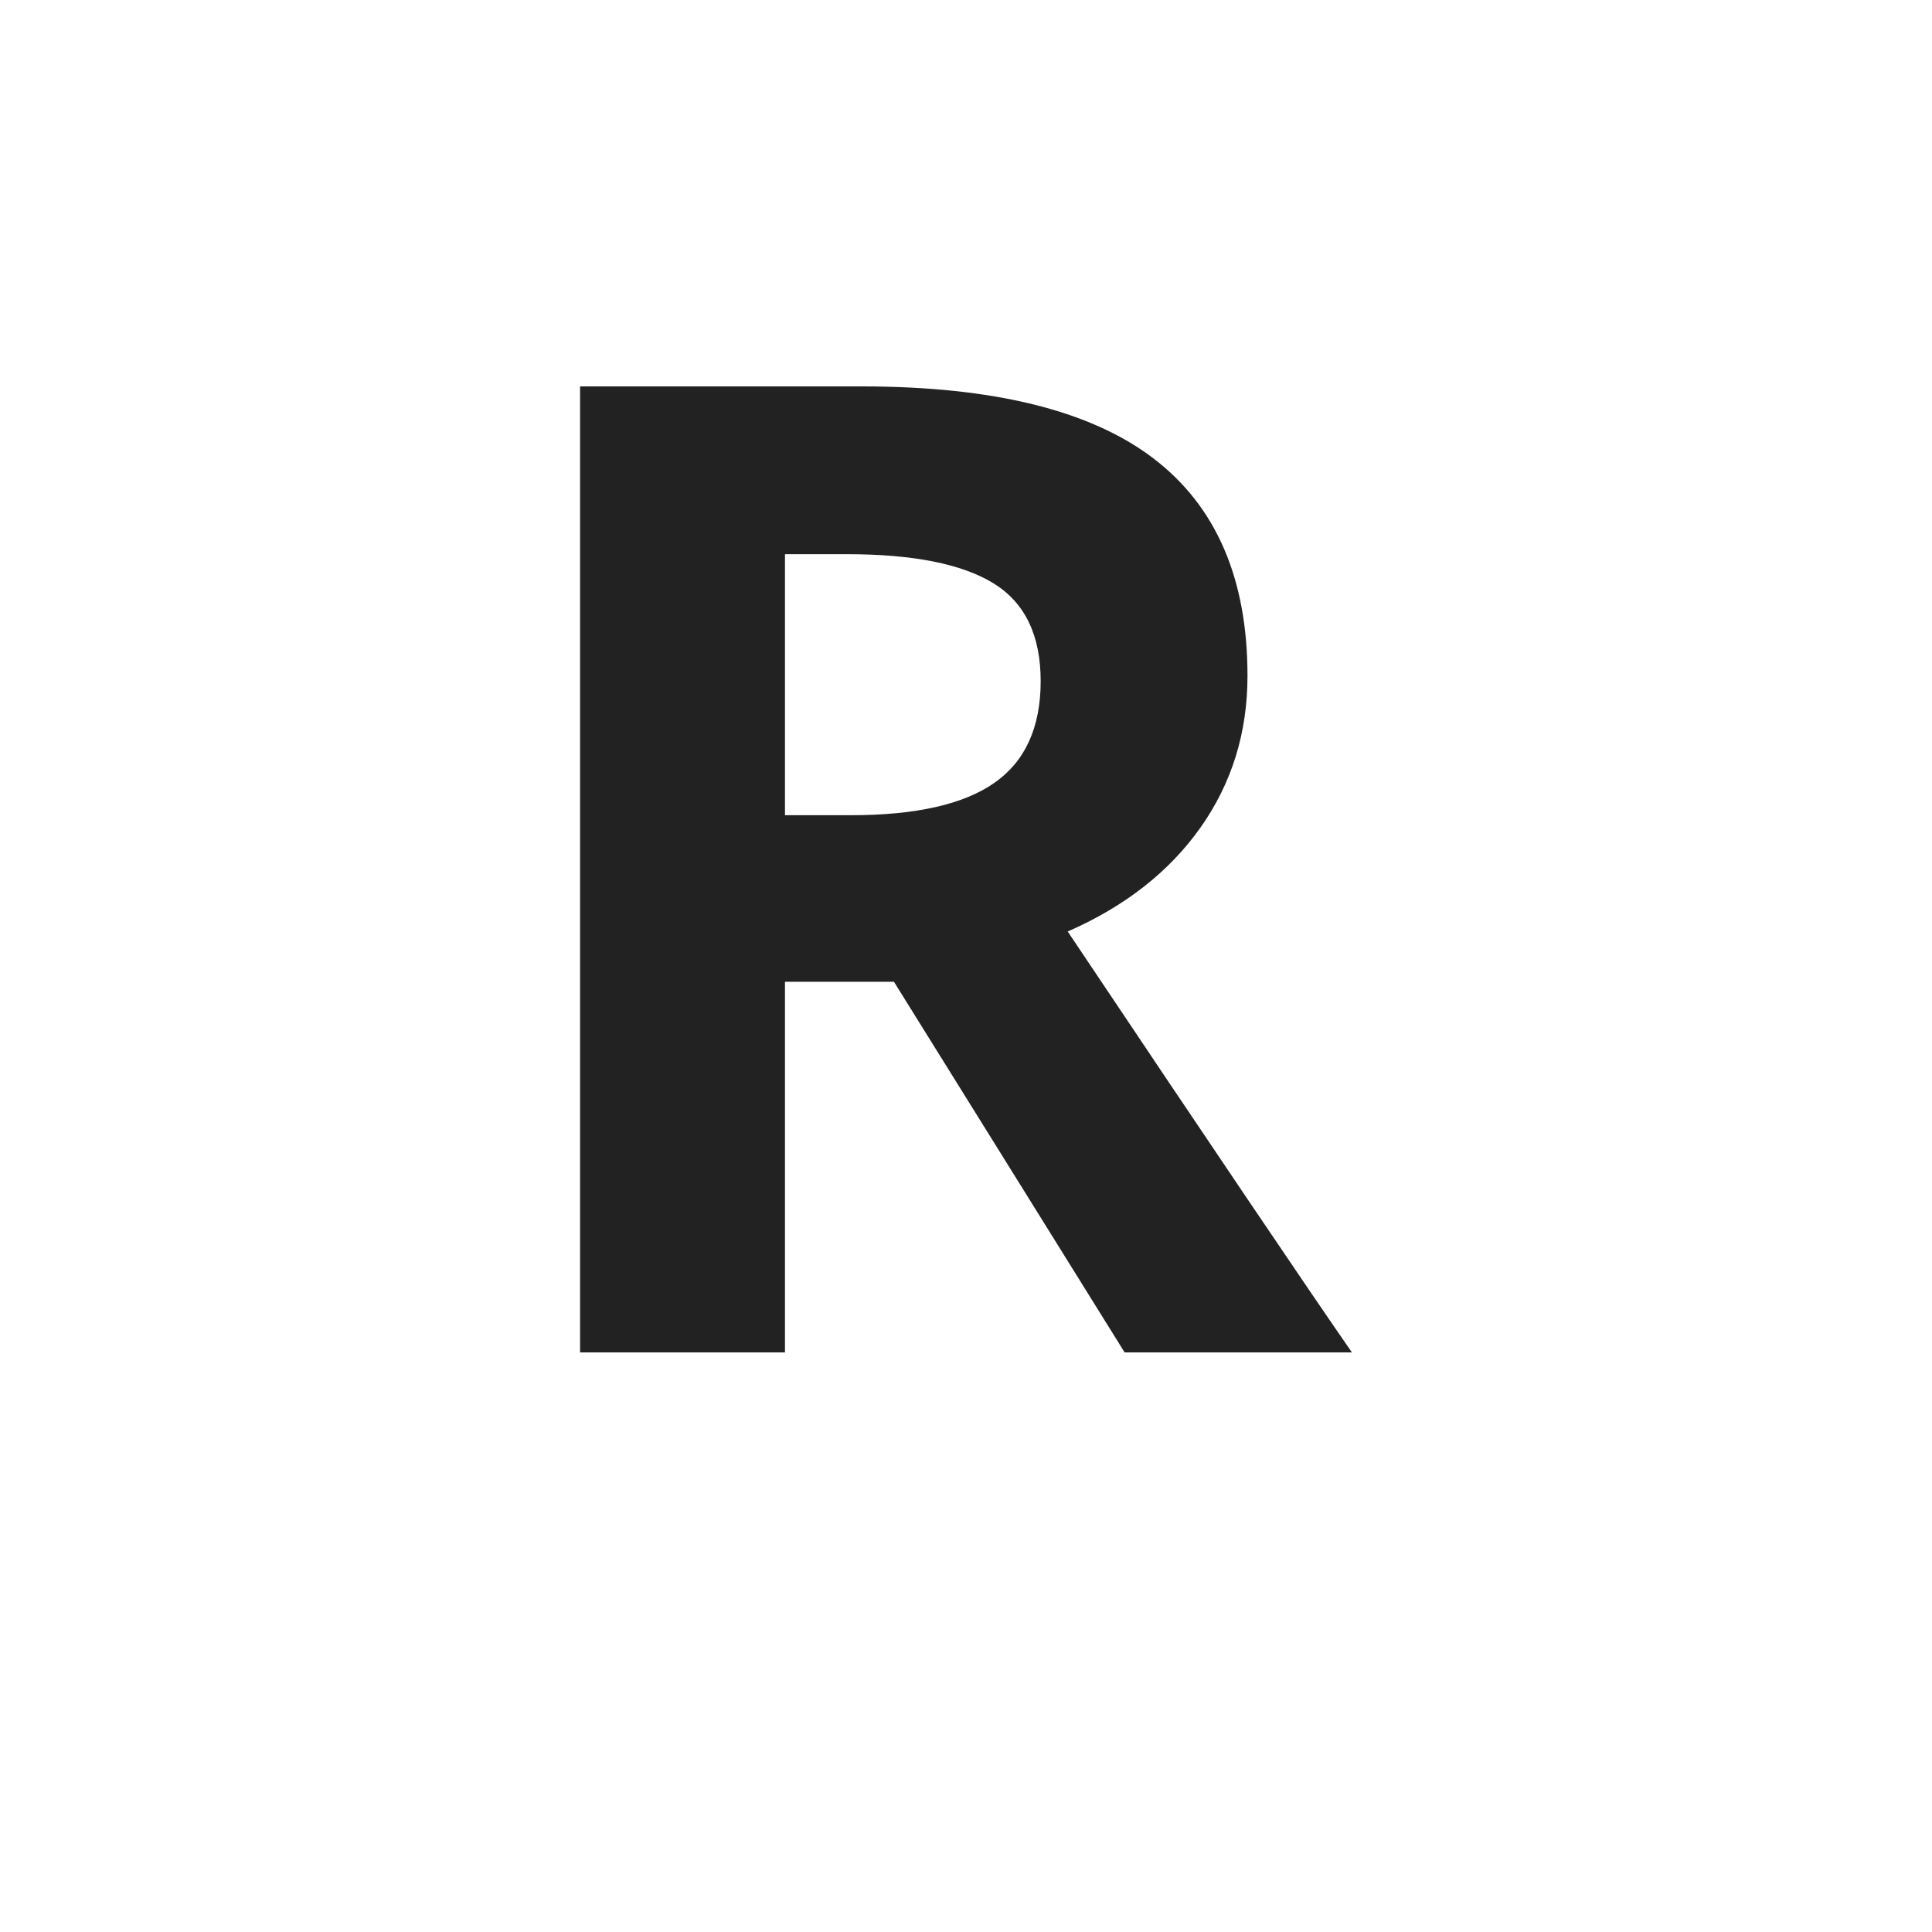 <?xml version="1.0" encoding="UTF-8"?>
<svg width="20px" height="20px" viewBox="0 0 20 20" version="1.1" xmlns="http://www.w3.org/2000/svg" xmlns:xlink="http://www.w3.org/1999/xlink">
    <!-- Generator: Sketch 45.1 (43504) - http://www.bohemiancoding.com/sketch -->
    <title>primaryDecision-HitPolicy-Rule-20x20</title>
    <desc>Created with Sketch.</desc>
    <defs></defs>
    <g id="HitPolicy-RuleOrder-20x20" stroke="none" stroke-width="1" fill="none" fill-rule="evenodd">
        <g id="primary" fill="#222222">
            <path d="M8.126,8.439 L8.81,8.439 C9.48,8.439 9.975,8.327 10.294,8.104 C10.613,7.881 10.773,7.529 10.773,7.051 C10.773,6.576 10.61,6.239 10.284,6.038 C9.958,5.838 9.453,5.737 8.769,5.737 L8.126,5.737 L8.126,8.439 Z M8.126,10.163 L8.126,14 L6.005,14 L6.005,4 L8.919,4 C10.278,4 11.284,4.247 11.936,4.742 C12.588,5.237 12.914,5.988 12.914,6.996 C12.914,7.584 12.752,8.107 12.428,8.566 C12.104,9.024 11.646,9.383 11.053,9.643 C12.558,11.891 13.539,13.343 13.995,14 L11.642,14 L9.254,10.163 L8.126,10.163 Z" id="R"></path>
        </g>
    </g>
</svg>